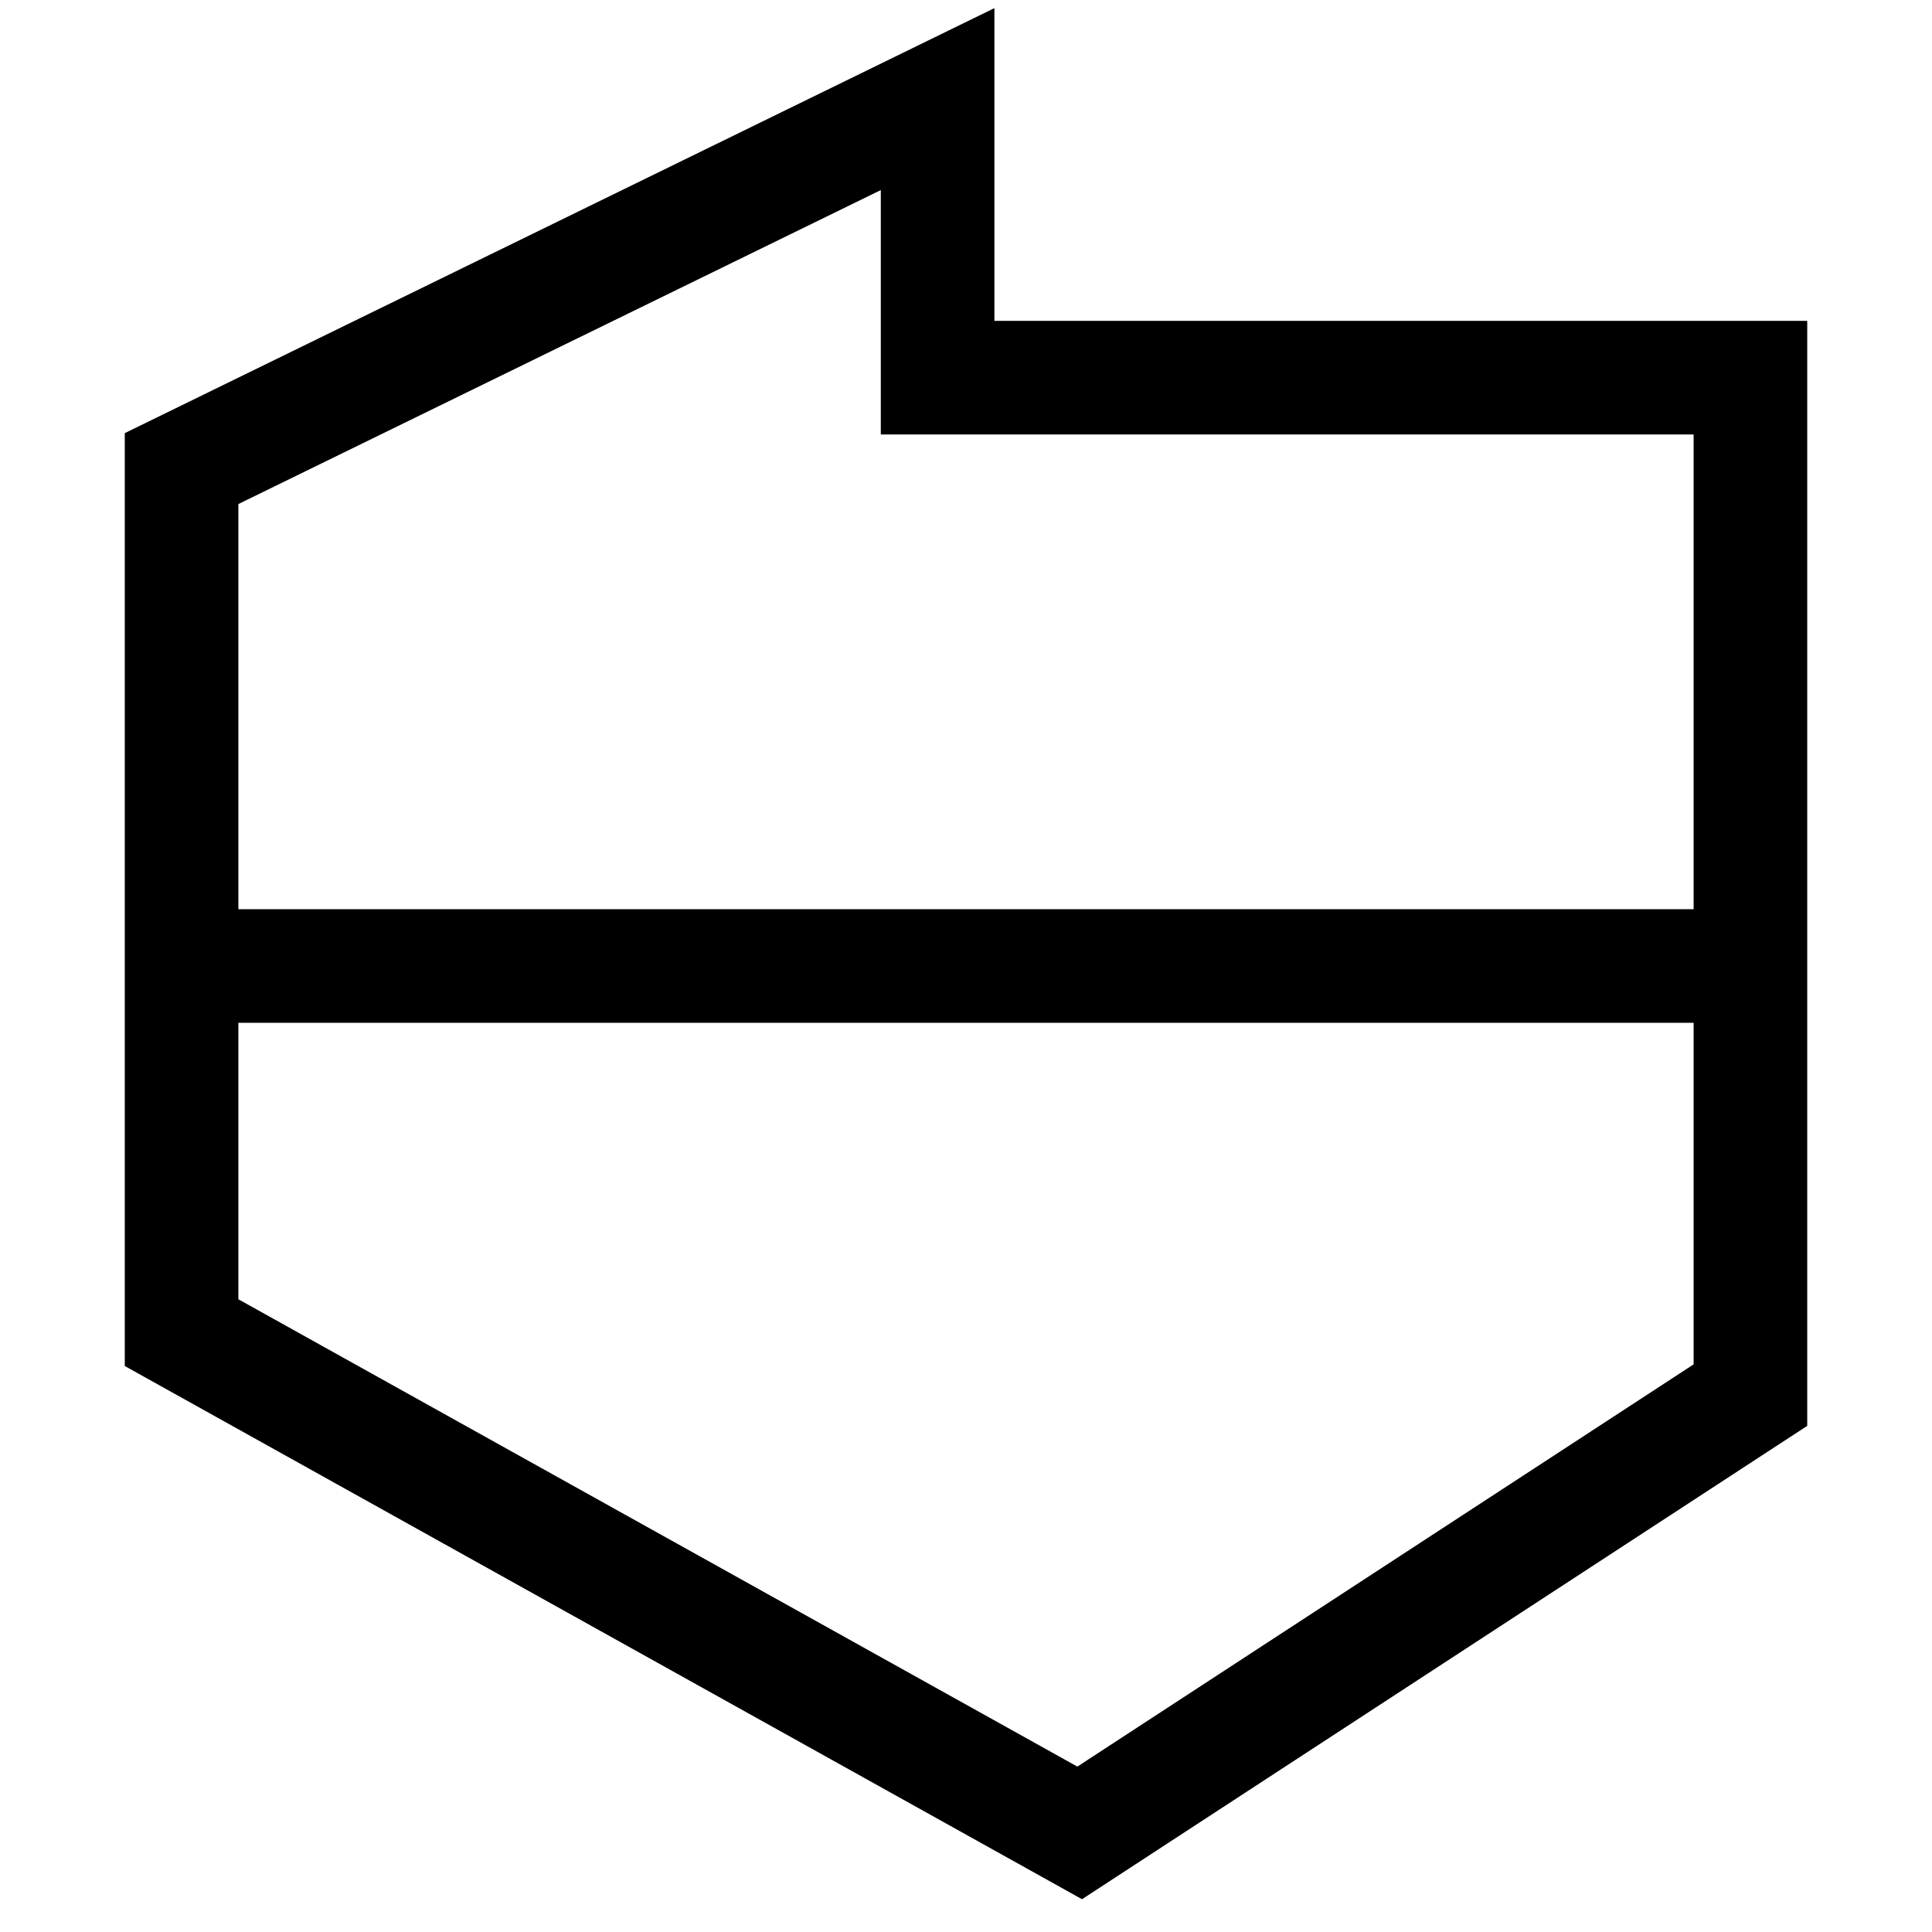 <?xml version="1.0" encoding="utf-8"?>
<!-- Generator: Adobe Illustrator 16.0.0, SVG Export Plug-In . SVG Version: 6.00 Build 0)  -->
<!DOCTYPE svg PUBLIC "-//W3C//DTD SVG 1.1//EN" "http://www.w3.org/Graphics/SVG/1.1/DTD/svg11.dtd">
<svg version="1.1" id="Warstwa_1" xmlns="http://www.w3.org/2000/svg" xmlns:xlink="http://www.w3.org/1999/xlink" x="0px" y="0px"
	 width="42.52px" height="42.52px" viewBox="0 0 42.52 42.52" enable-background="new 0 0 42.52 42.52" xml:space="preserve">
<g>
	<path fill="none" stroke="#000000" stroke-width="2.5" stroke-miterlimit="10" d="M38.524,21.26H3.996H38.524z"/>
	<polygon fill="none" stroke="#000000" stroke-width="2.5" stroke-miterlimit="10" points="3.996,10.313 20.635,2.181 20.635,8.312 
		38.524,8.312 38.524,30.704 23.762,40.339 3.996,29.329 	"/>
</g>
</svg>
